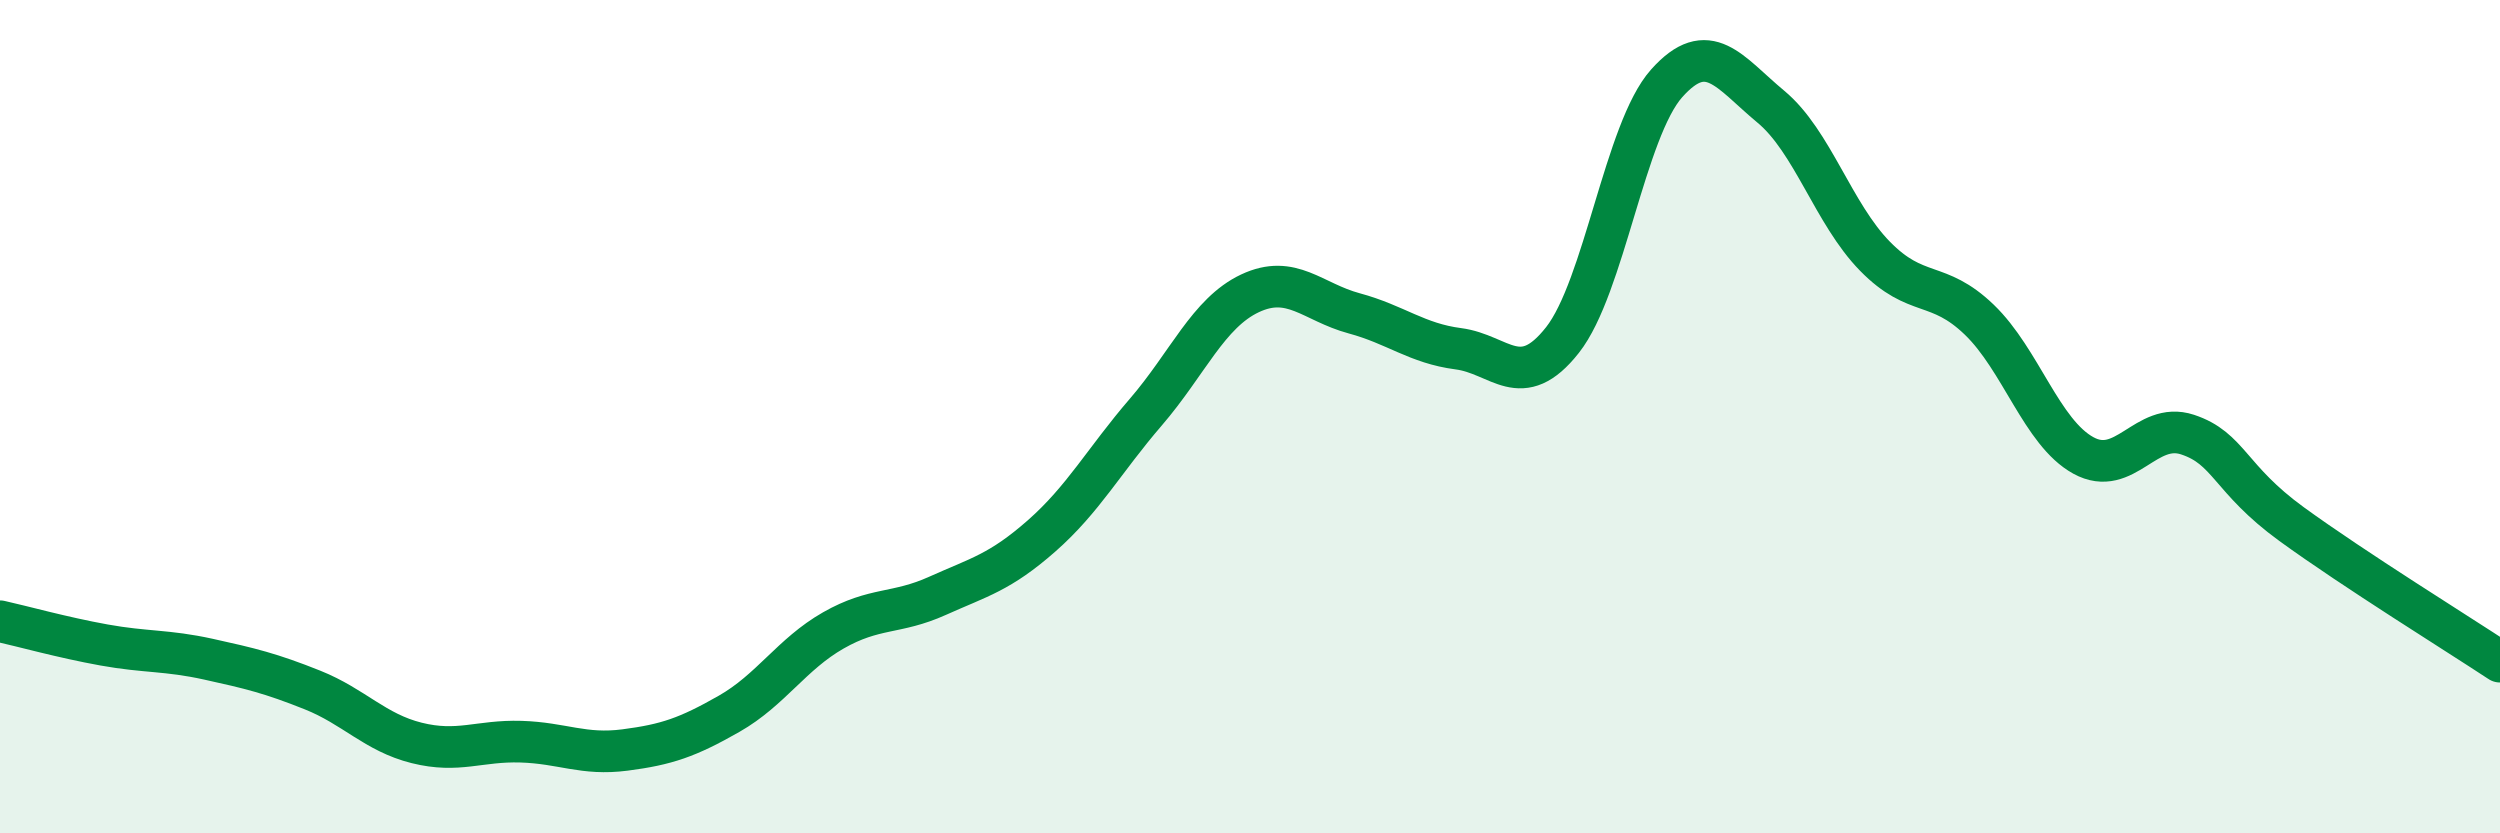 
    <svg width="60" height="20" viewBox="0 0 60 20" xmlns="http://www.w3.org/2000/svg">
      <path
        d="M 0,14.91 C 0.5,15.02 1.5,15.3 2.5,15.48 C 3.5,15.66 4,15.6 5,15.82 C 6,16.04 6.5,16.16 7.5,16.56 C 8.5,16.96 9,17.58 10,17.83 C 11,18.08 11.5,17.77 12.5,17.8 C 13.5,17.83 14,18.13 15,18 C 16,17.87 16.5,17.7 17.5,17.13 C 18.5,16.56 19,15.7 20,15.13 C 21,14.56 21.5,14.75 22.5,14.3 C 23.5,13.85 24,13.74 25,12.86 C 26,11.98 26.5,11.05 27.5,9.89 C 28.5,8.73 29,7.51 30,7.04 C 31,6.57 31.5,7.25 32.5,7.52 C 33.5,7.79 34,8.24 35,8.37 C 36,8.5 36.5,9.43 37.5,8.16 C 38.5,6.89 39,3.12 40,2 C 41,0.88 41.5,1.73 42.5,2.56 C 43.5,3.39 44,5.13 45,6.15 C 46,7.17 46.5,6.71 47.5,7.67 C 48.5,8.63 49,10.38 50,10.93 C 51,11.48 51.5,10.1 52.5,10.43 C 53.5,10.76 53.5,11.49 55,12.58 C 56.5,13.67 59,15.22 60,15.88L60 20L0 20Z"
        fill="#008740"
        opacity="0.1"
        stroke-linecap="round"
        stroke-linejoin="round"
      />
      <path
        d="M 0,14.91 C 0.5,15.02 1.5,15.3 2.5,15.48 C 3.5,15.66 4,15.6 5,15.82 C 6,16.04 6.5,16.16 7.5,16.56 C 8.5,16.96 9,17.58 10,17.83 C 11,18.08 11.5,17.77 12.5,17.8 C 13.5,17.83 14,18.13 15,18 C 16,17.87 16.5,17.7 17.5,17.13 C 18.5,16.56 19,15.7 20,15.13 C 21,14.56 21.5,14.75 22.5,14.3 C 23.5,13.85 24,13.74 25,12.86 C 26,11.98 26.5,11.05 27.5,9.89 C 28.5,8.73 29,7.51 30,7.04 C 31,6.57 31.5,7.25 32.5,7.52 C 33.5,7.79 34,8.24 35,8.37 C 36,8.5 36.5,9.43 37.5,8.16 C 38.5,6.89 39,3.12 40,2 C 41,0.88 41.5,1.73 42.5,2.56 C 43.5,3.39 44,5.13 45,6.15 C 46,7.17 46.5,6.71 47.5,7.67 C 48.5,8.63 49,10.38 50,10.93 C 51,11.48 51.5,10.1 52.5,10.43 C 53.5,10.76 53.5,11.49 55,12.58 C 56.5,13.67 59,15.22 60,15.88"
        stroke="#008740"
        stroke-width="1"
        fill="none"
        stroke-linecap="round"
        stroke-linejoin="round"
      />
    </svg>
  